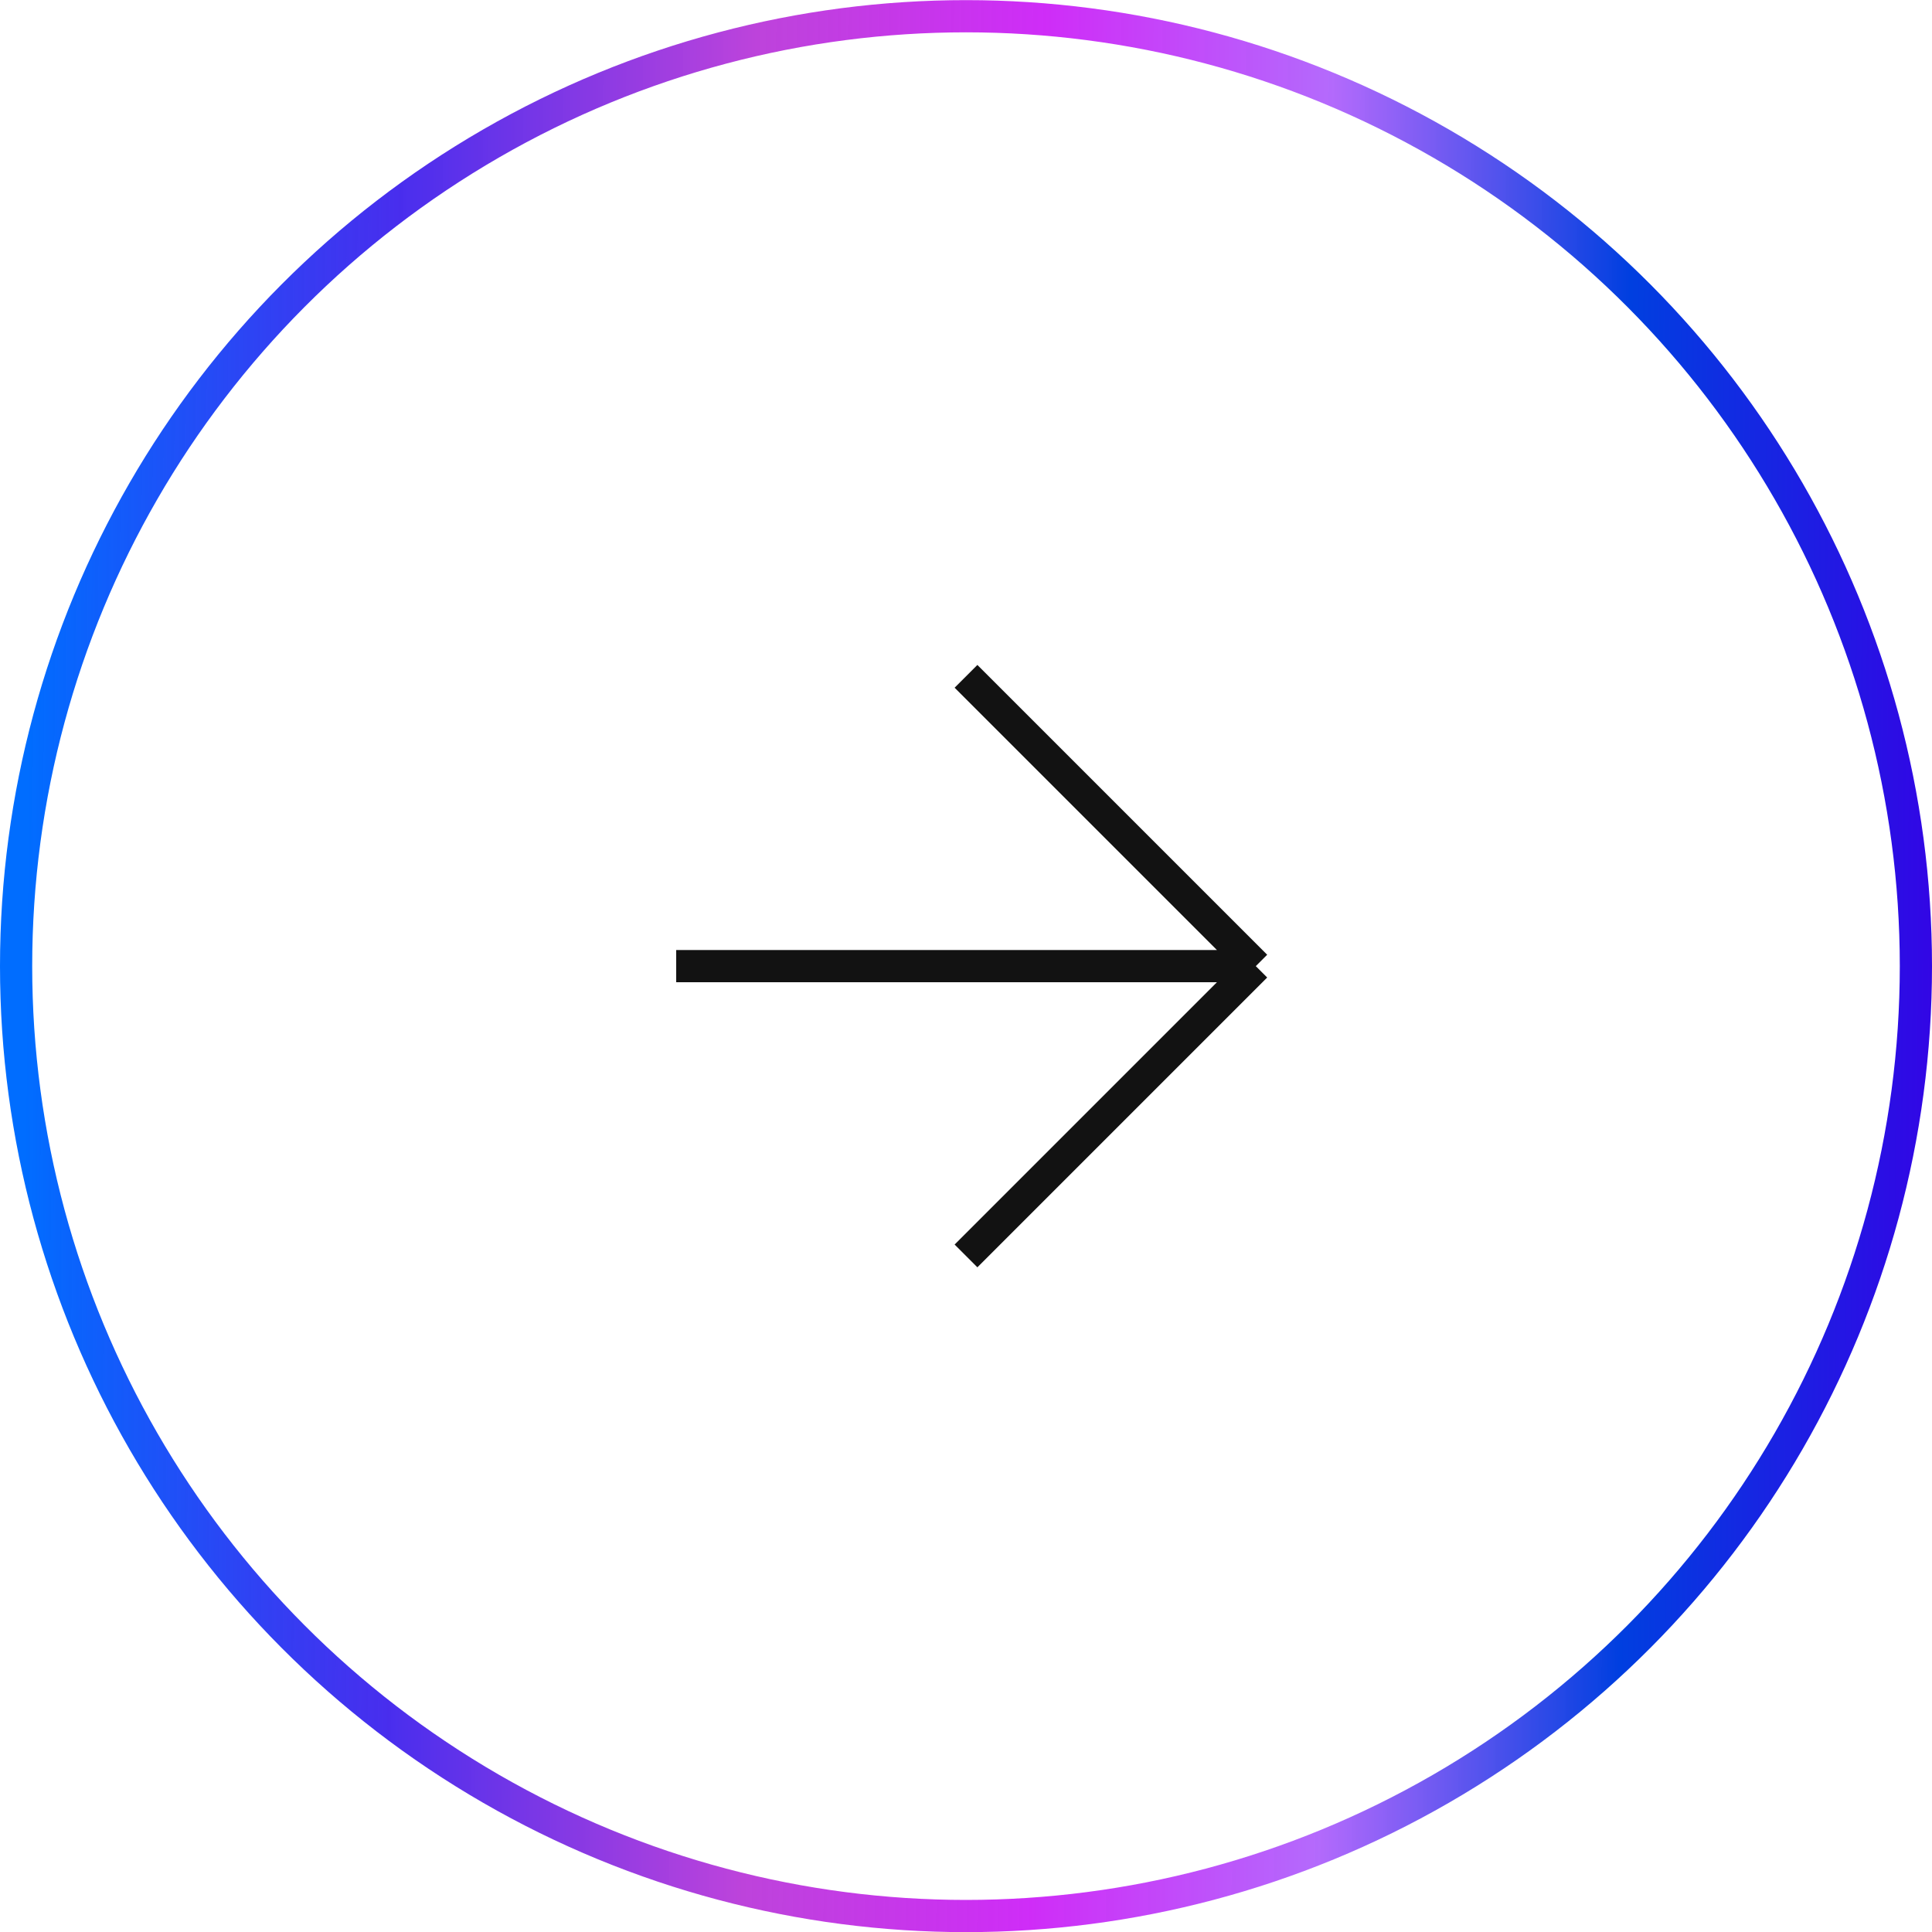 <?xml version="1.0" encoding="UTF-8"?> <svg xmlns="http://www.w3.org/2000/svg" width="60" height="60" viewBox="0 0 60 60" fill="none"><circle cx="30" cy="30.004" r="29.5" stroke="url(#paint0_linear_9_132)"></circle><path d="M21 30.004H39M39 30.004L30 21.004M39 30.004L30 39.004" stroke="#121212"></path><defs><linearGradient id="paint0_linear_9_132" x1="0.913" y1="15.885" x2="60.093" y2="16.339" gradientUnits="userSpaceOnUse"><stop stop-color="#006DFF"></stop><stop offset="0.193" stop-color="#2C0DEB" stop-opacity="0.865"></stop><stop offset="0.38" stop-color="#B01DD4" stop-opacity="0.83"></stop><stop offset="0.531" stop-color="#CC1FF7" stop-opacity="0.94"></stop><stop offset="0.682" stop-color="#B165FC" stop-opacity="0.967"></stop><stop offset="0.839" stop-color="#003FE0"></stop><stop offset="1" stop-color="#3206E5"></stop></linearGradient></defs></svg> 